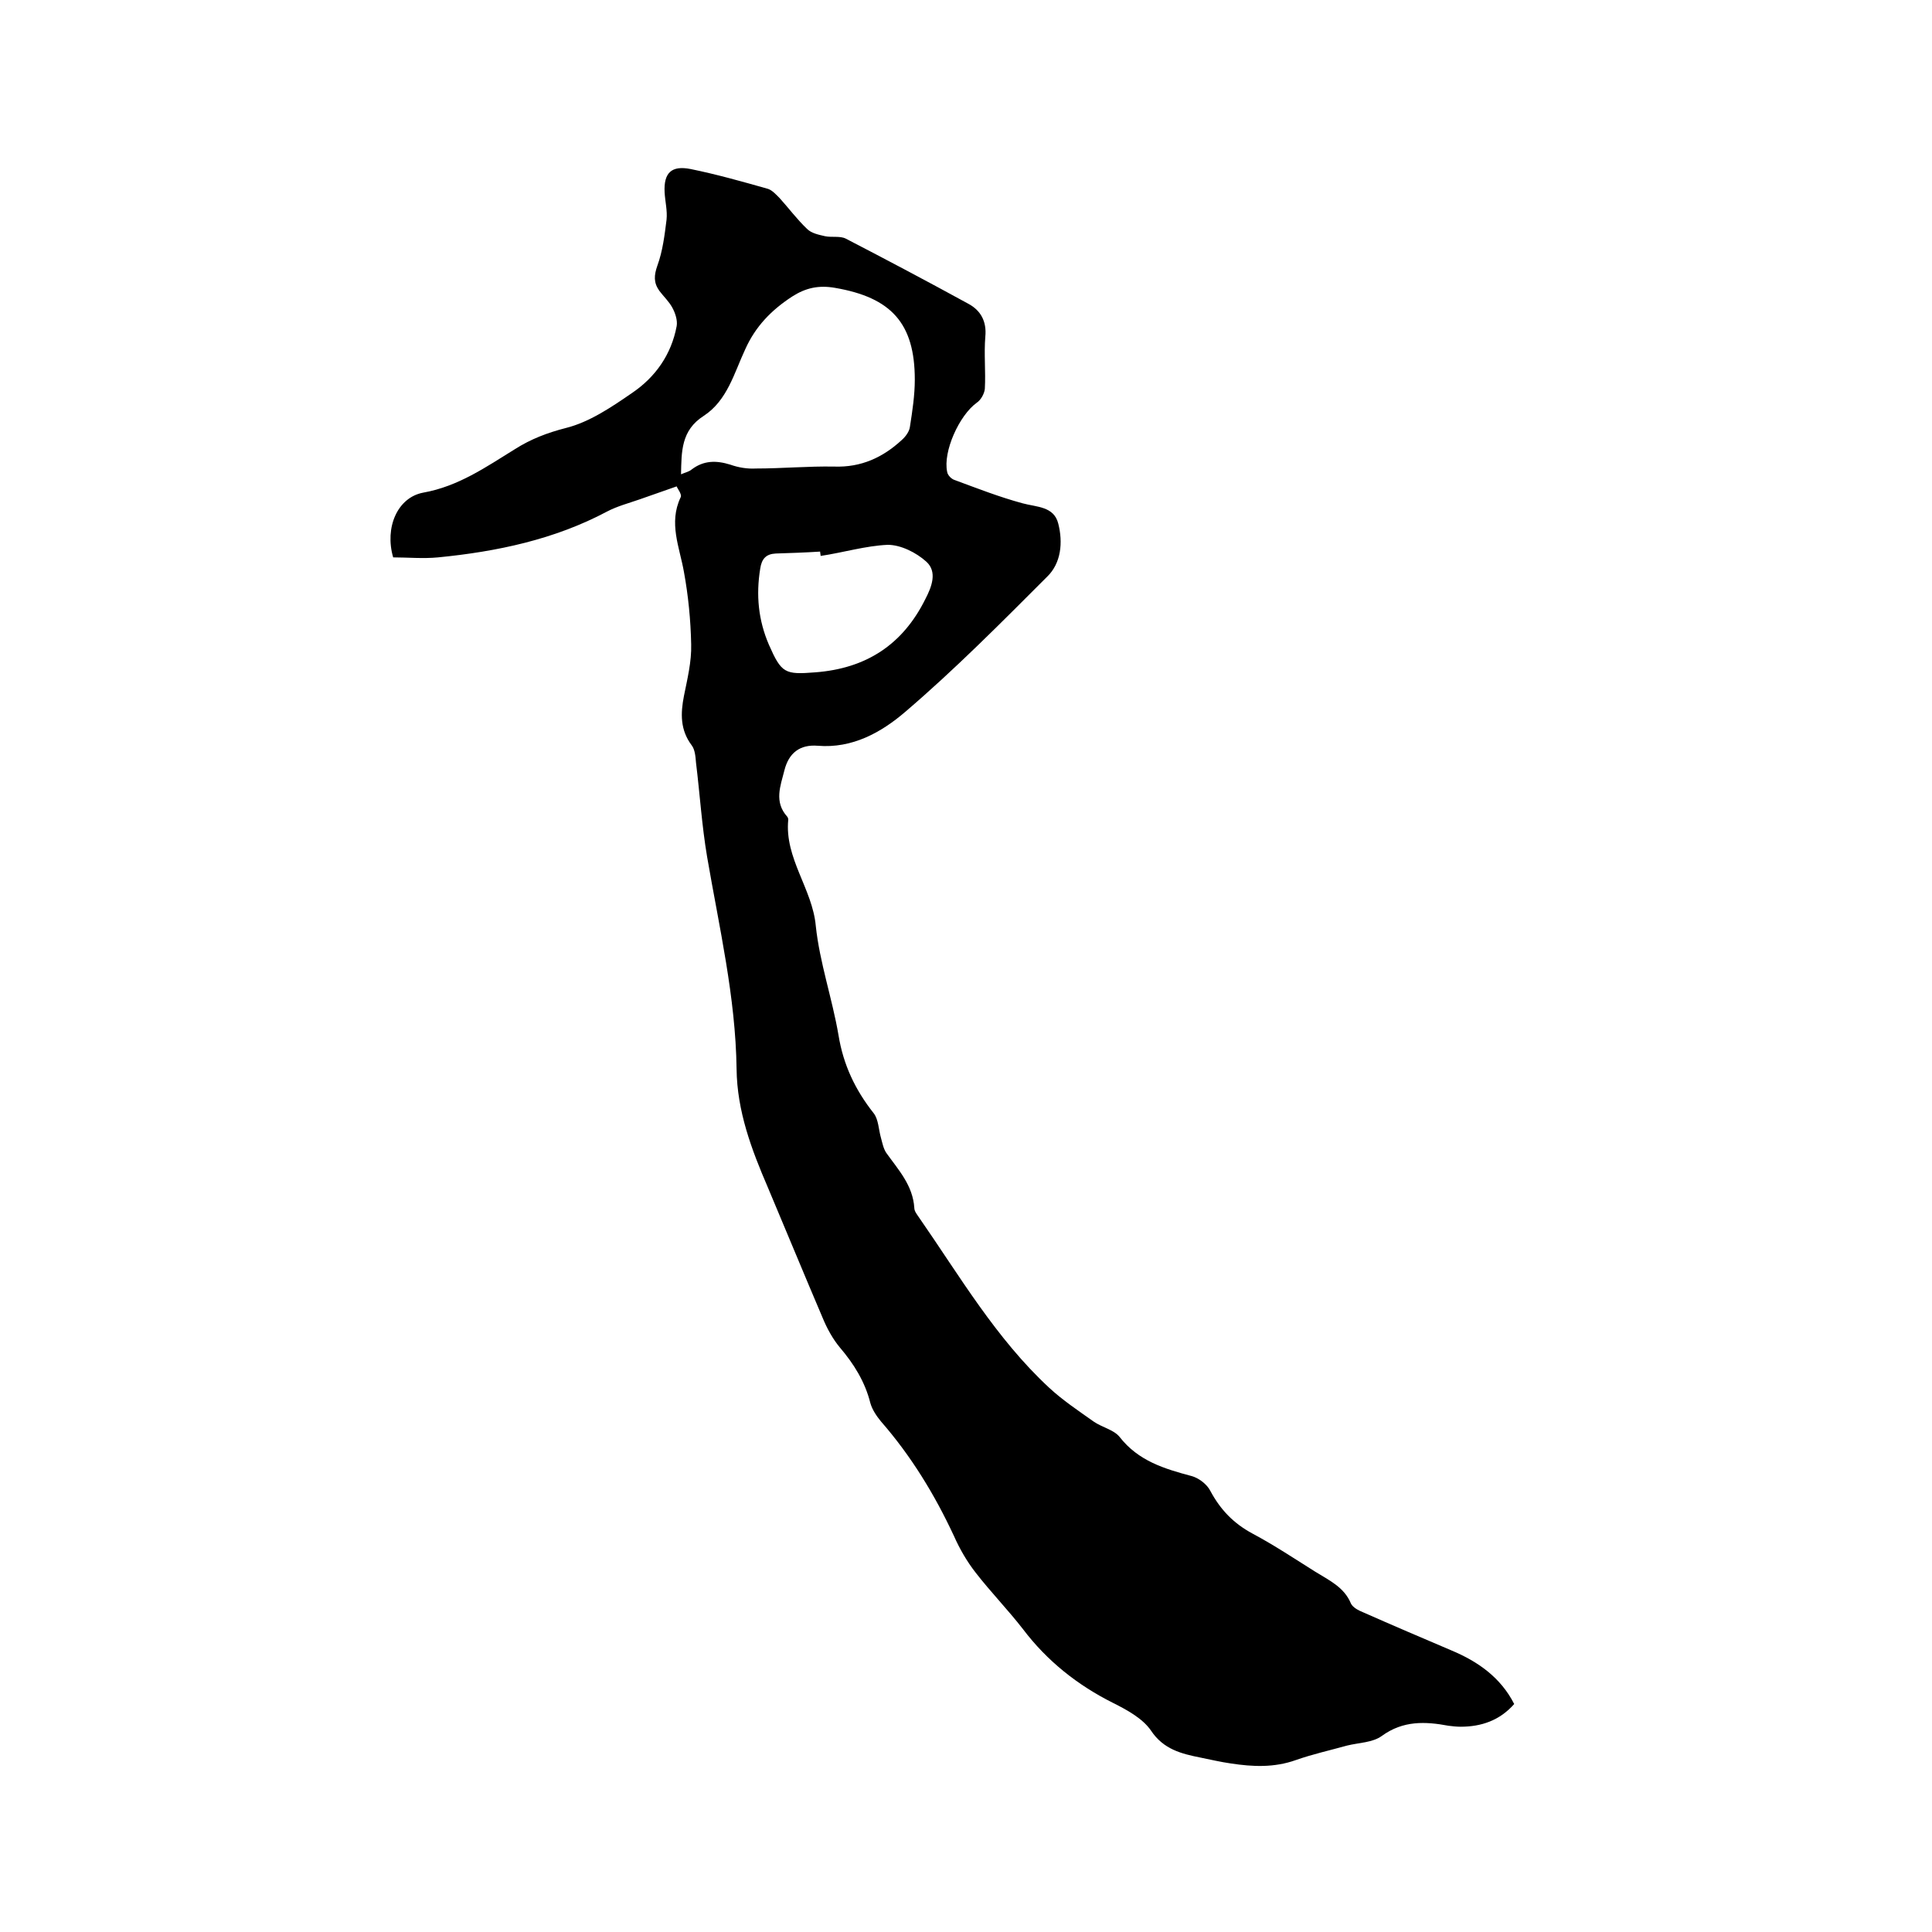 <svg enable-background="new 0 0 400 400" viewBox="0 0 400 400" xmlns="http://www.w3.org/2000/svg"><path d="m140.1 100.7c-3.1 1.1-5.4 1.9-7.7 2.7s-4.6 1.4-6.7 2.5c-10.9 5.8-22.8 8.3-35 9.5-3.1.3-6.3 0-9.3 0-1.8-6.2.9-12.4 6.2-13.4 7.3-1.3 13-5.3 19-9 3.3-2.1 6.7-3.4 10.6-4.4 4.8-1.2 9.4-4.3 13.6-7.2 4.9-3.3 8.2-8 9.3-13.9.2-1.2-.3-2.7-.9-3.8-.7-1.3-1.8-2.3-2.7-3.5-1.2-1.7-1.1-3.2-.4-5.2 1.1-3 1.5-6.3 1.9-9.5.2-1.9-.3-3.8-.4-5.7-.2-4 1.4-5.6 5.4-4.8 5.4 1.1 10.7 2.6 16 4.1.9.3 1.7 1.2 2.4 1.9 1.9 2.1 3.6 4.4 5.7 6.4.9.9 2.4 1.2 3.7 1.5 1.4.3 3.1-.1 4.3.5 8.5 4.4 17 8.9 25.4 13.5 2.6 1.4 3.8 3.7 3.5 6.8-.3 3.6.1 7.2-.1 10.8-.1 1-.8 2.3-1.7 2.9-3.6 2.6-7 10.1-6.1 14.3.1.7.9 1.5 1.6 1.7 4.6 1.7 9.2 3.5 14 4.8 2.9.8 6.5.6 7.4 4.2 1 3.9.6 8.2-2.3 11-9.6 9.6-19.1 19.2-29.4 28-4.9 4.2-10.9 7.6-18.1 7-3.7-.3-6 1.5-6.9 5.1-.8 3.2-2.2 6.5.6 9.6.1.1.2.4.2.6-.8 8 5 14.3 5.7 22 .8 7.6 3.4 15 4.7 22.6 1 6.2 3.5 11.4 7.3 16.2 1 1.3 1 3.4 1.5 5.1.3 1.1.5 2.2 1.1 3.1 2.5 3.5 5.5 6.7 5.8 11.4 0 .7.6 1.4 1 2 8.4 12.1 15.9 25 26.9 35.2 2.8 2.6 6.1 4.8 9.2 7 1.7 1.2 4.2 1.7 5.4 3.2 3.9 5 9.3 6.6 14.9 8.1 1.5.4 3.2 1.7 3.9 3.1 2.1 3.9 4.8 6.7 8.7 8.8 4.5 2.4 8.7 5.2 13 7.9 2.9 1.8 6 3.2 7.4 6.6.4.8 1.5 1.4 2.5 1.8 6.1 2.7 12.2 5.3 18.3 7.9 5.5 2.3 10.2 5.6 13 11.1-3 3.4-6.8 4.7-11.1 4.7-.8 0-1.7-.1-2.5-.2-4.8-.9-9.4-1.1-13.8 2.1-1.9 1.4-4.8 1.4-7.2 2-3.6 1-7.2 1.8-10.6 3-4.5 1.6-8.9 1.4-13.5.7-2.1-.3-4.2-.8-6.2-1.2-4-.8-7.7-1.7-10.3-5.6-1.7-2.5-5-4.3-7.8-5.7-7.4-3.7-13.7-8.7-18.7-15.3-3.1-4-6.7-7.7-9.8-11.7-1.8-2.3-3.3-4.9-4.5-7.6-4-8.6-8.9-16.6-15.1-23.7-.9-1.1-1.8-2.4-2.2-3.8-1.1-4.4-3.4-8.1-6.3-11.5-1.5-1.8-2.7-4-3.6-6.2-3.8-8.9-7.5-17.9-11.3-26.9-3.4-7.9-6.4-15.8-6.5-24.6-.2-14.9-3.6-29.3-6.1-43.9-1.1-6.5-1.5-13-2.3-19.5-.1-1.2-.2-2.7-.9-3.6-2.4-3.2-2.3-6.6-1.6-10.2.7-3.5 1.6-7.1 1.5-10.7-.1-5-.6-10.1-1.5-15-.9-5.1-3.2-10.1-.7-15.4.4-.6-.7-1.9-.8-2.3zm.9-2.5c.9-.4 1.6-.5 2.2-1 2.5-1.9 5.1-1.9 8-1 1.7.6 3.5.9 5.3.8 5.4 0 10.8-.5 16.2-.4 5.6.2 10.1-1.9 14-5.5.8-.7 1.6-1.8 1.7-2.8.5-3.2 1-6.5 1-9.7 0-11.7-4.9-17-16.5-19-3.4-.6-6.1 0-8.9 1.8-4.3 2.8-7.6 6.2-9.7 10.9-2.3 4.9-3.7 10.6-8.6 13.8-4.7 3-4.6 7.4-4.7 12.1zm28.9 16.9c0-.3-.1-.6-.1-.9-3.1.2-6.1.3-9.2.4-2 .1-2.9 1.1-3.2 3.1-.9 5.5-.4 10.7 1.8 15.8 2.6 5.9 3.3 6.2 9.6 5.7 10.5-.8 18.1-5.7 22.8-15.2 1.3-2.5 2.5-5.6.2-7.7-2.1-1.9-5.3-3.5-8-3.5-4.6.2-9.2 1.6-13.9 2.3z"/></svg>